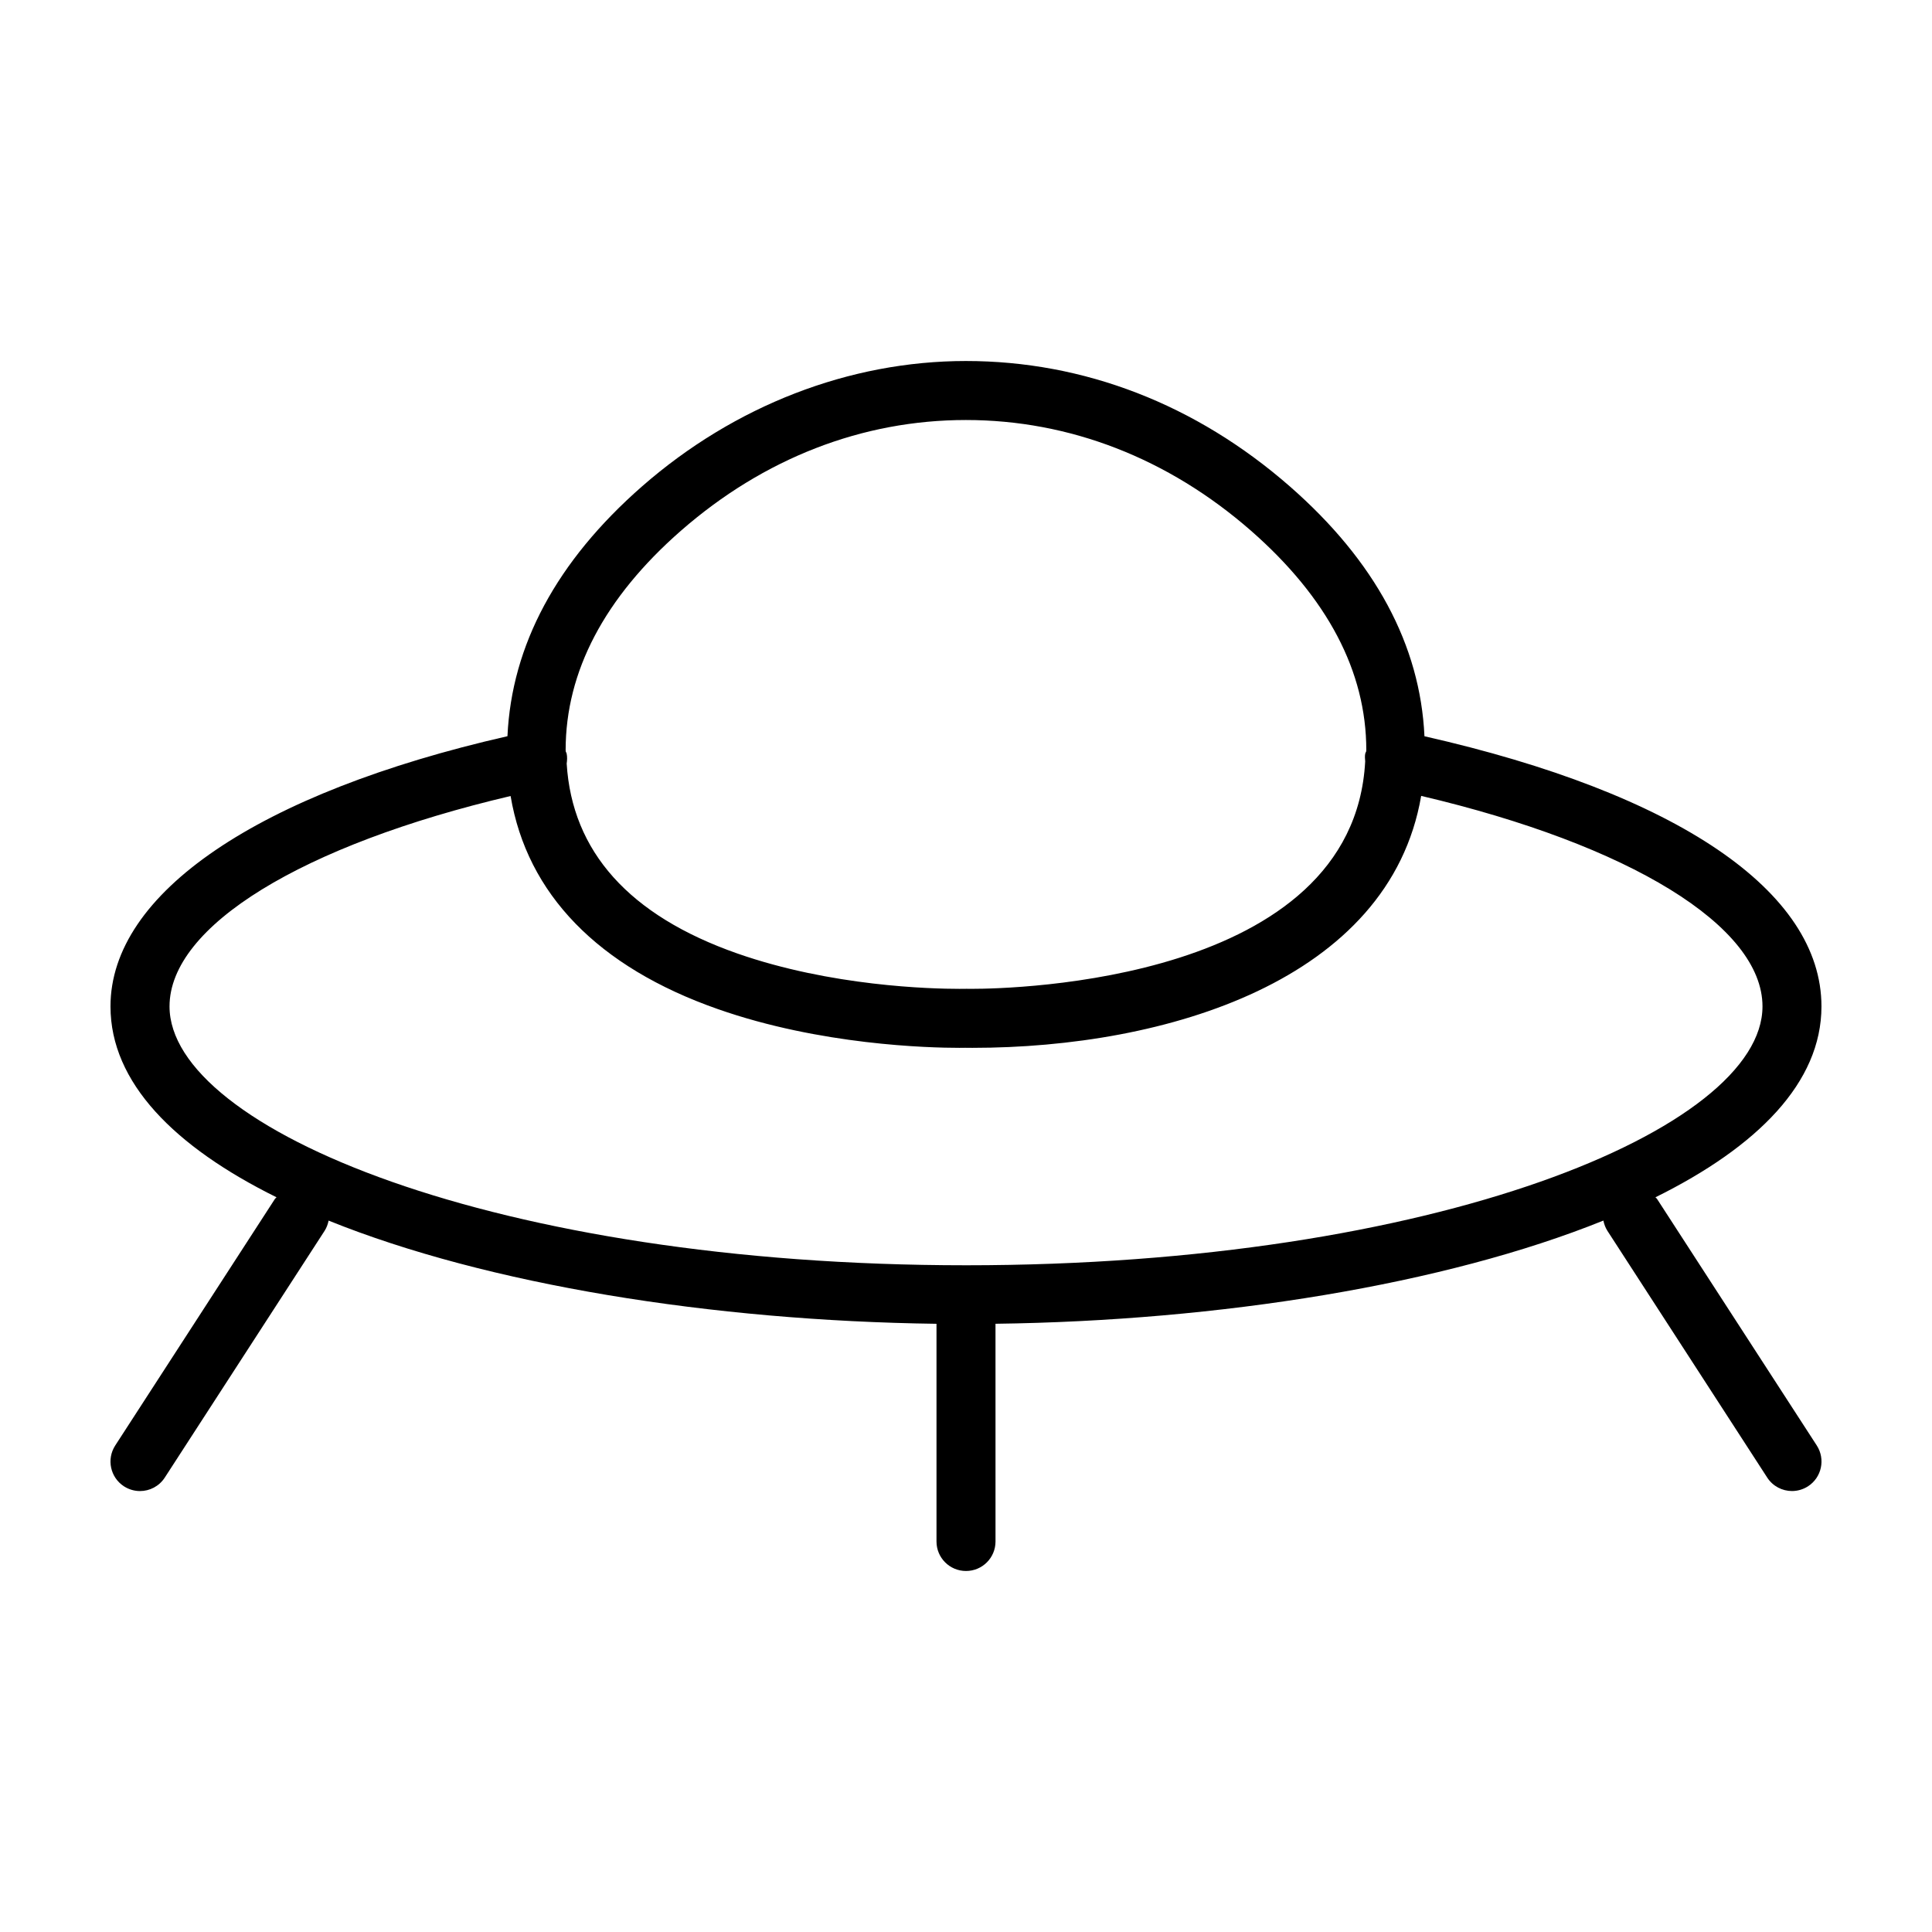 <?xml version="1.0" encoding="UTF-8"?>
<!-- Uploaded to: ICON Repo, www.svgrepo.com, Generator: ICON Repo Mixer Tools -->
<svg fill="#000000" width="800px" height="800px" version="1.1" viewBox="144 144 512 512" xmlns="http://www.w3.org/2000/svg">
 <path d="m583.12 461.71c-0.105-0.168-0.293-0.262-0.414-0.414 27.055-13.387 44-30.414 44-50.582 0-30.527-38.293-56.438-105.21-71.598-1.113-24.129-13.023-46.406-35.699-66.234-24.859-21.73-54.523-33.211-85.824-33.211-30.859 0-61.355 11.805-85.844 33.242-22.641 19.836-34.535 42.094-35.648 66.191-65.961 15.023-105.2 41.559-105.2 71.609 0 20.168 16.949 37.195 44.004 50.582-0.121 0.152-0.309 0.246-0.414 0.414l-42.34 65.371c-2.332 3.621-1.309 8.457 2.324 10.812 1.316 0.84 2.781 1.254 4.246 1.254 2.551 0 5.066-1.254 6.566-3.57l42.34-65.371c0.551-0.855 0.887-1.785 1.074-2.734 42.02 16.965 101.67 26.566 161.1 27.348v57.688c0 4.324 3.496 7.82 7.82 7.82 4.324 0 7.82-3.492 7.82-7.82l-0.004-57.695c59.43-0.777 119.09-10.383 161.1-27.348 0.188 0.945 0.523 1.879 1.074 2.734l42.34 65.371c1.496 2.316 4.016 3.57 6.566 3.57 1.465 0 2.934-0.414 4.246-1.254 3.633-2.352 4.656-7.188 2.324-10.812zm-258.69-177.04c21.957-19.211 48.082-29.363 75.551-29.363 27.453 0 53.582 10.141 75.535 29.332 20.273 17.758 30.566 37.316 30.566 58.156 0 0.121-0.031 0.215-0.031 0.336-0.066 0.195-0.203 0.348-0.246 0.562-0.152 0.715-0.066 1.402-0.016 2.09-3.129 58.422-93.598 60.266-104.11 60.266l-1.523-0.008h-0.09c-0.367 0-1.715 0.016-1.832 0.016-7.512 0-33.973-0.672-58.828-9.371-28.707-10.066-43.793-27.031-45.23-50.324 0.121-0.871 0.18-1.758-0.016-2.676-0.047-0.195-0.168-0.348-0.23-0.527 0-0.121-0.031-0.23-0.031-0.352 0-20.836 10.277-40.395 30.527-58.137zm75.566 194.64c-124.39 0-211.07-36.16-211.07-68.598 0-21.289 35.176-42.785 90.387-55.762 4.367 25.941 23.121 45.332 54.941 56.477 27.18 9.531 55.852 10.262 63.988 10.262l1.527-0.016 1.926 0.016c51.324 0 110.52-17.805 118.93-66.77 55.227 12.977 90.453 34.508 90.453 55.793-0.004 32.441-86.684 68.598-211.08 68.598z"/>
</svg>